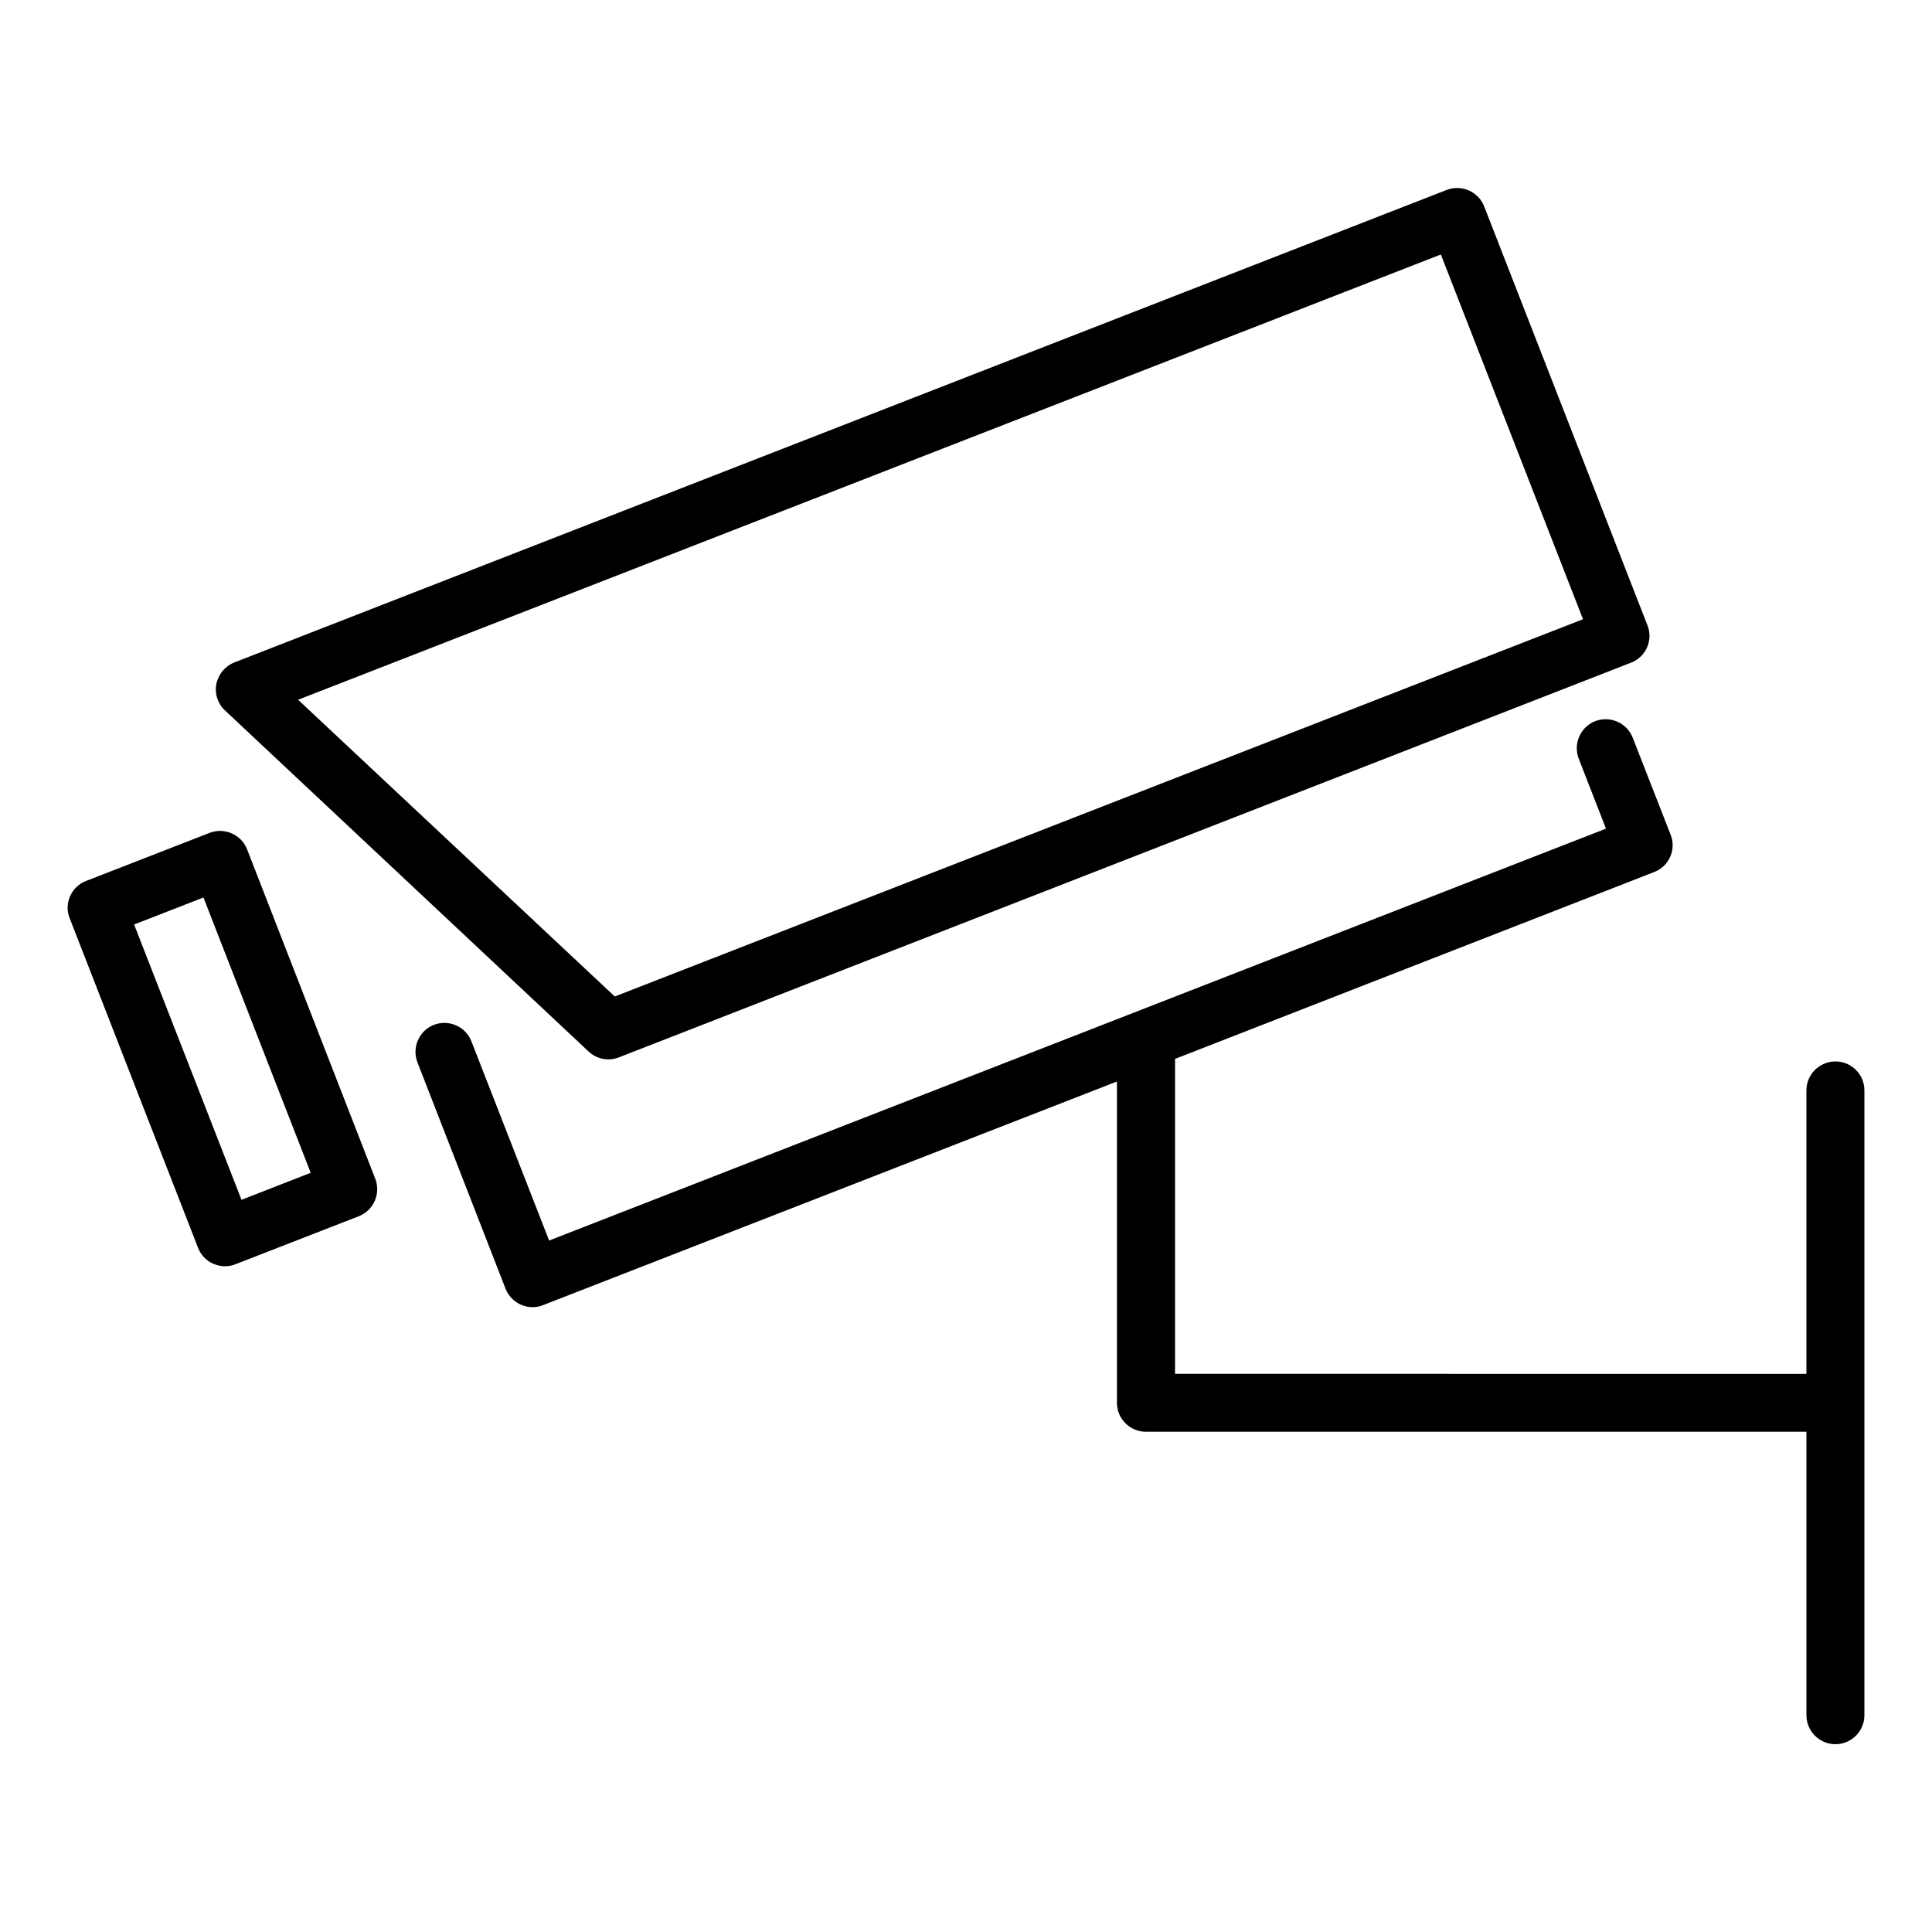 <?xml version="1.0" encoding="UTF-8"?> <svg xmlns="http://www.w3.org/2000/svg" viewBox="0 0 100 100" fill-rule="evenodd"><path d="m30.461 54.422c0.281 0.27 0.648 0.41 1.031 0.41 0.18 0 0.371-0.031 0.539-0.102l52.391-20.43c0.371-0.141 0.672-0.43 0.828-0.789 0.16-0.359 0.172-0.781 0.02-1.148l-8.449-21.68c-0.301-0.77-1.172-1.148-1.941-0.852l-62.75 24.457c-0.48 0.191-0.828 0.609-0.93 1.109-0.102 0.5 0.07 1.031 0.449 1.379zm44.117-41.25 7.359 18.879-50.117 19.527-16.391-15.359z"></path><path d="m12.789 43.961c-0.301-0.77-1.172-1.148-1.941-0.852l-6.391 2.488c-0.371 0.141-0.672 0.43-0.828 0.789-0.16 0.359-0.172 0.781-0.02 1.148l6.641 17.051c0.141 0.371 0.43 0.672 0.789 0.828 0.191 0.078 0.398 0.129 0.602 0.129 0.18 0 0.371-0.031 0.539-0.102l6.391-2.488c0.77-0.301 1.148-1.172 0.852-1.941zm-0.289 18.141-5.559-14.25 3.59-1.398 5.551 14.25z"></path><path d="m95 54.941c-0.828 0-1.5 0.672-1.5 1.5v14.672l-32.68-0.004v-16.301l24.801-9.672c0.371-0.141 0.672-0.43 0.828-0.789 0.16-0.359 0.172-0.781 0.02-1.148l-1.961-5.019c-0.301-0.77-1.172-1.148-1.941-0.852-0.77 0.301-1.148 1.172-0.852 1.941l1.41 3.621-54.703 21.32-4.023-10.312c-0.301-0.77-1.172-1.148-1.941-0.852-0.77 0.301-1.148 1.172-0.852 1.941l4.559 11.711c0.23 0.59 0.801 0.961 1.398 0.961 0.18 0 0.371-0.031 0.539-0.102l29.711-11.578v16.629c0 0.828 0.672 1.5 1.5 1.5h34.188v14.672c0 0.828 0.672 1.5 1.5 1.5s1.5-0.672 1.5-1.5v-32.34c0-0.832-0.672-1.5-1.5-1.5z"></path></svg> 